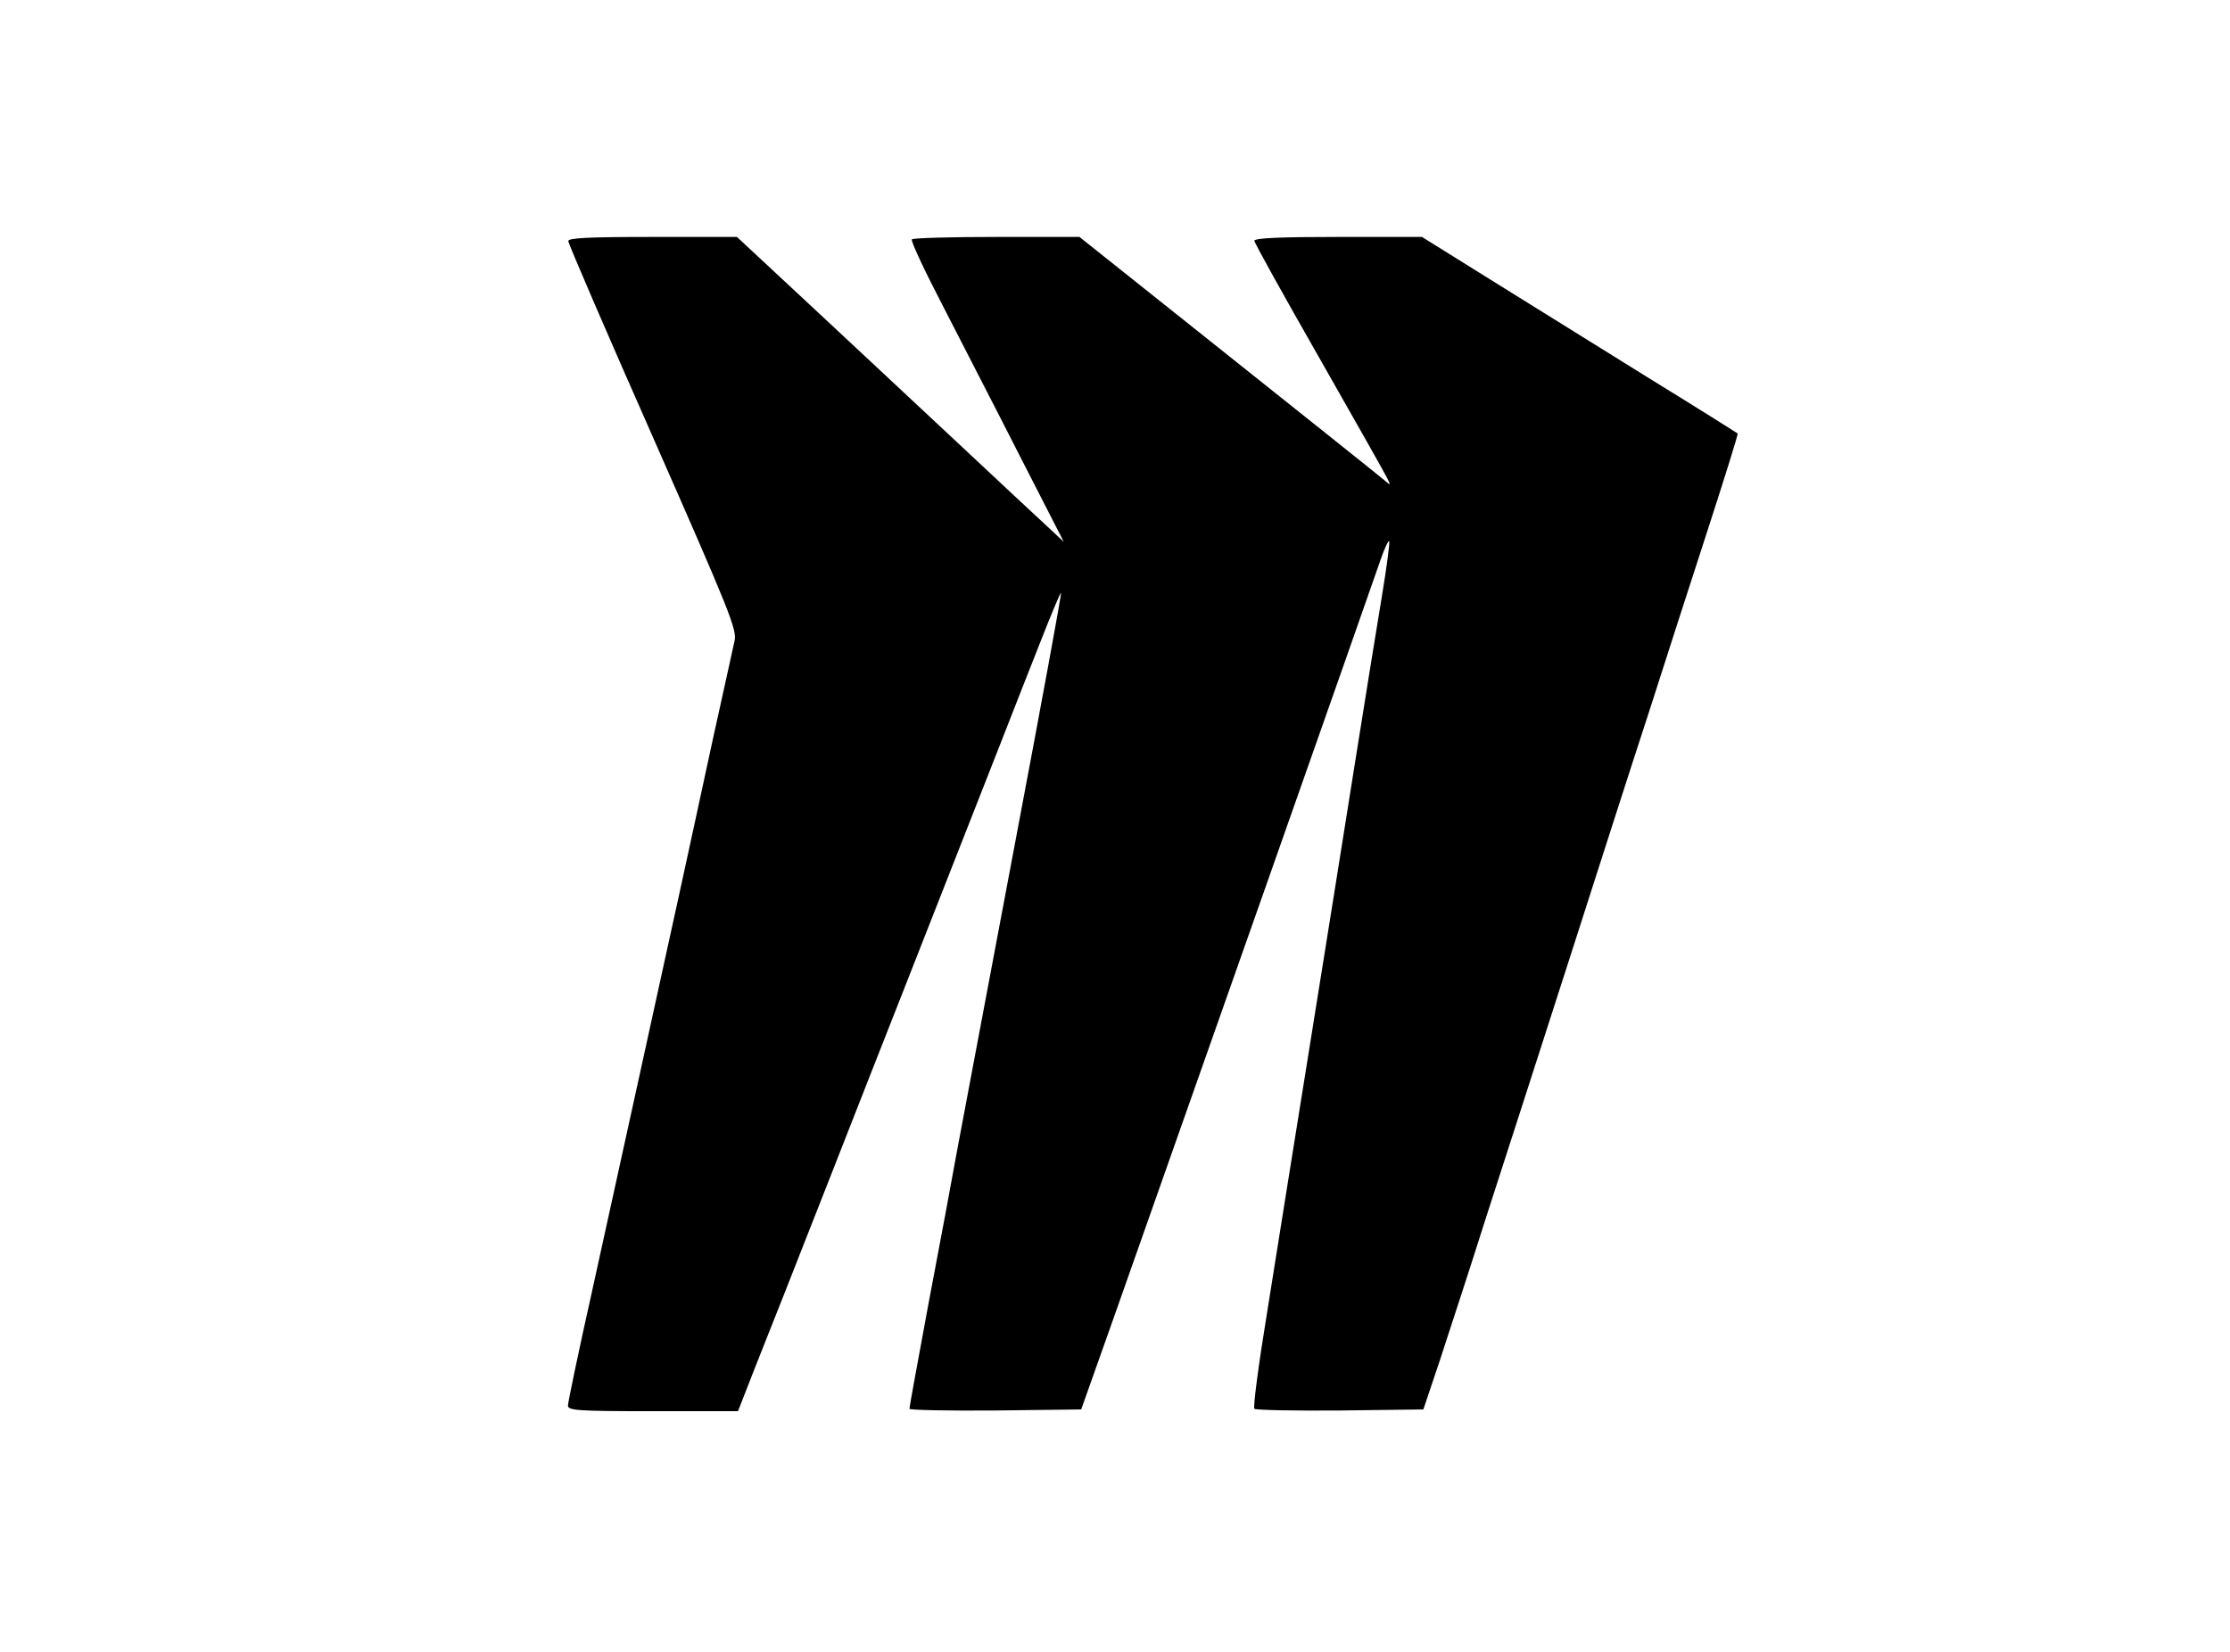 <?xml version="1.0" standalone="no"?>
<!DOCTYPE svg PUBLIC "-//W3C//DTD SVG 20010904//EN"
 "http://www.w3.org/TR/2001/REC-SVG-20010904/DTD/svg10.dtd">
<svg version="1.0" xmlns="http://www.w3.org/2000/svg"
 width="640pt" height="474pt" viewBox="0 0 640 474"
 preserveAspectRatio="xMidYMid meet">

<g transform="translate(0,474) scale(0.1,-0.1)"
fill="#000000" stroke="none">
<path d="M1631 4048 c0 -7 109 -260 243 -563 221 -502 242 -553 234 -585 -4
-19 -33 -150 -64 -290 -30 -140 -71 -327 -90 -415 -65 -298 -184 -838 -254
-1157 -39 -174 -70 -323 -70 -332 0 -14 28 -16 244 -16 l244 0 52 133 c29 72
120 303 202 512 82 209 180 459 218 555 123 313 217 552 275 700 31 80 84 214
117 298 33 84 61 152 63 150 2 -2 -57 -322 -131 -713 -74 -390 -147 -782 -164
-870 -16 -88 -54 -293 -85 -455 -30 -162 -55 -298 -55 -303 0 -4 111 -6 247
-5 l246 3 94 265 c167 473 745 2113 765 2173 11 32 22 56 25 54 2 -3 -7 -74
-21 -158 -14 -85 -48 -293 -75 -464 -63 -399 -201 -1254 -255 -1595 -24 -146
-40 -268 -36 -273 3 -4 114 -6 246 -5 l239 3 47 140 c25 77 85 259 131 405 47
146 154 476 237 735 83 259 187 583 232 720 44 138 120 373 169 524 49 151 88
276 86 277 -1 1 -112 71 -247 154 -135 84 -338 210 -452 281 l-207 129 -240 0
c-165 0 -241 -3 -241 -11 0 -6 83 -155 184 -332 101 -177 189 -333 196 -347
12 -24 12 -24 -6 -9 -10 9 -212 170 -448 358 l-428 341 -237 0 c-131 0 -241
-3 -244 -7 -4 -3 35 -87 87 -187 51 -100 151 -293 221 -431 l128 -250 -59 55
c-33 30 -120 112 -194 181 -74 69 -259 242 -410 383 l-275 256 -242 0 c-188 0
-243 -3 -242 -12z"/>
</g>
</svg>
